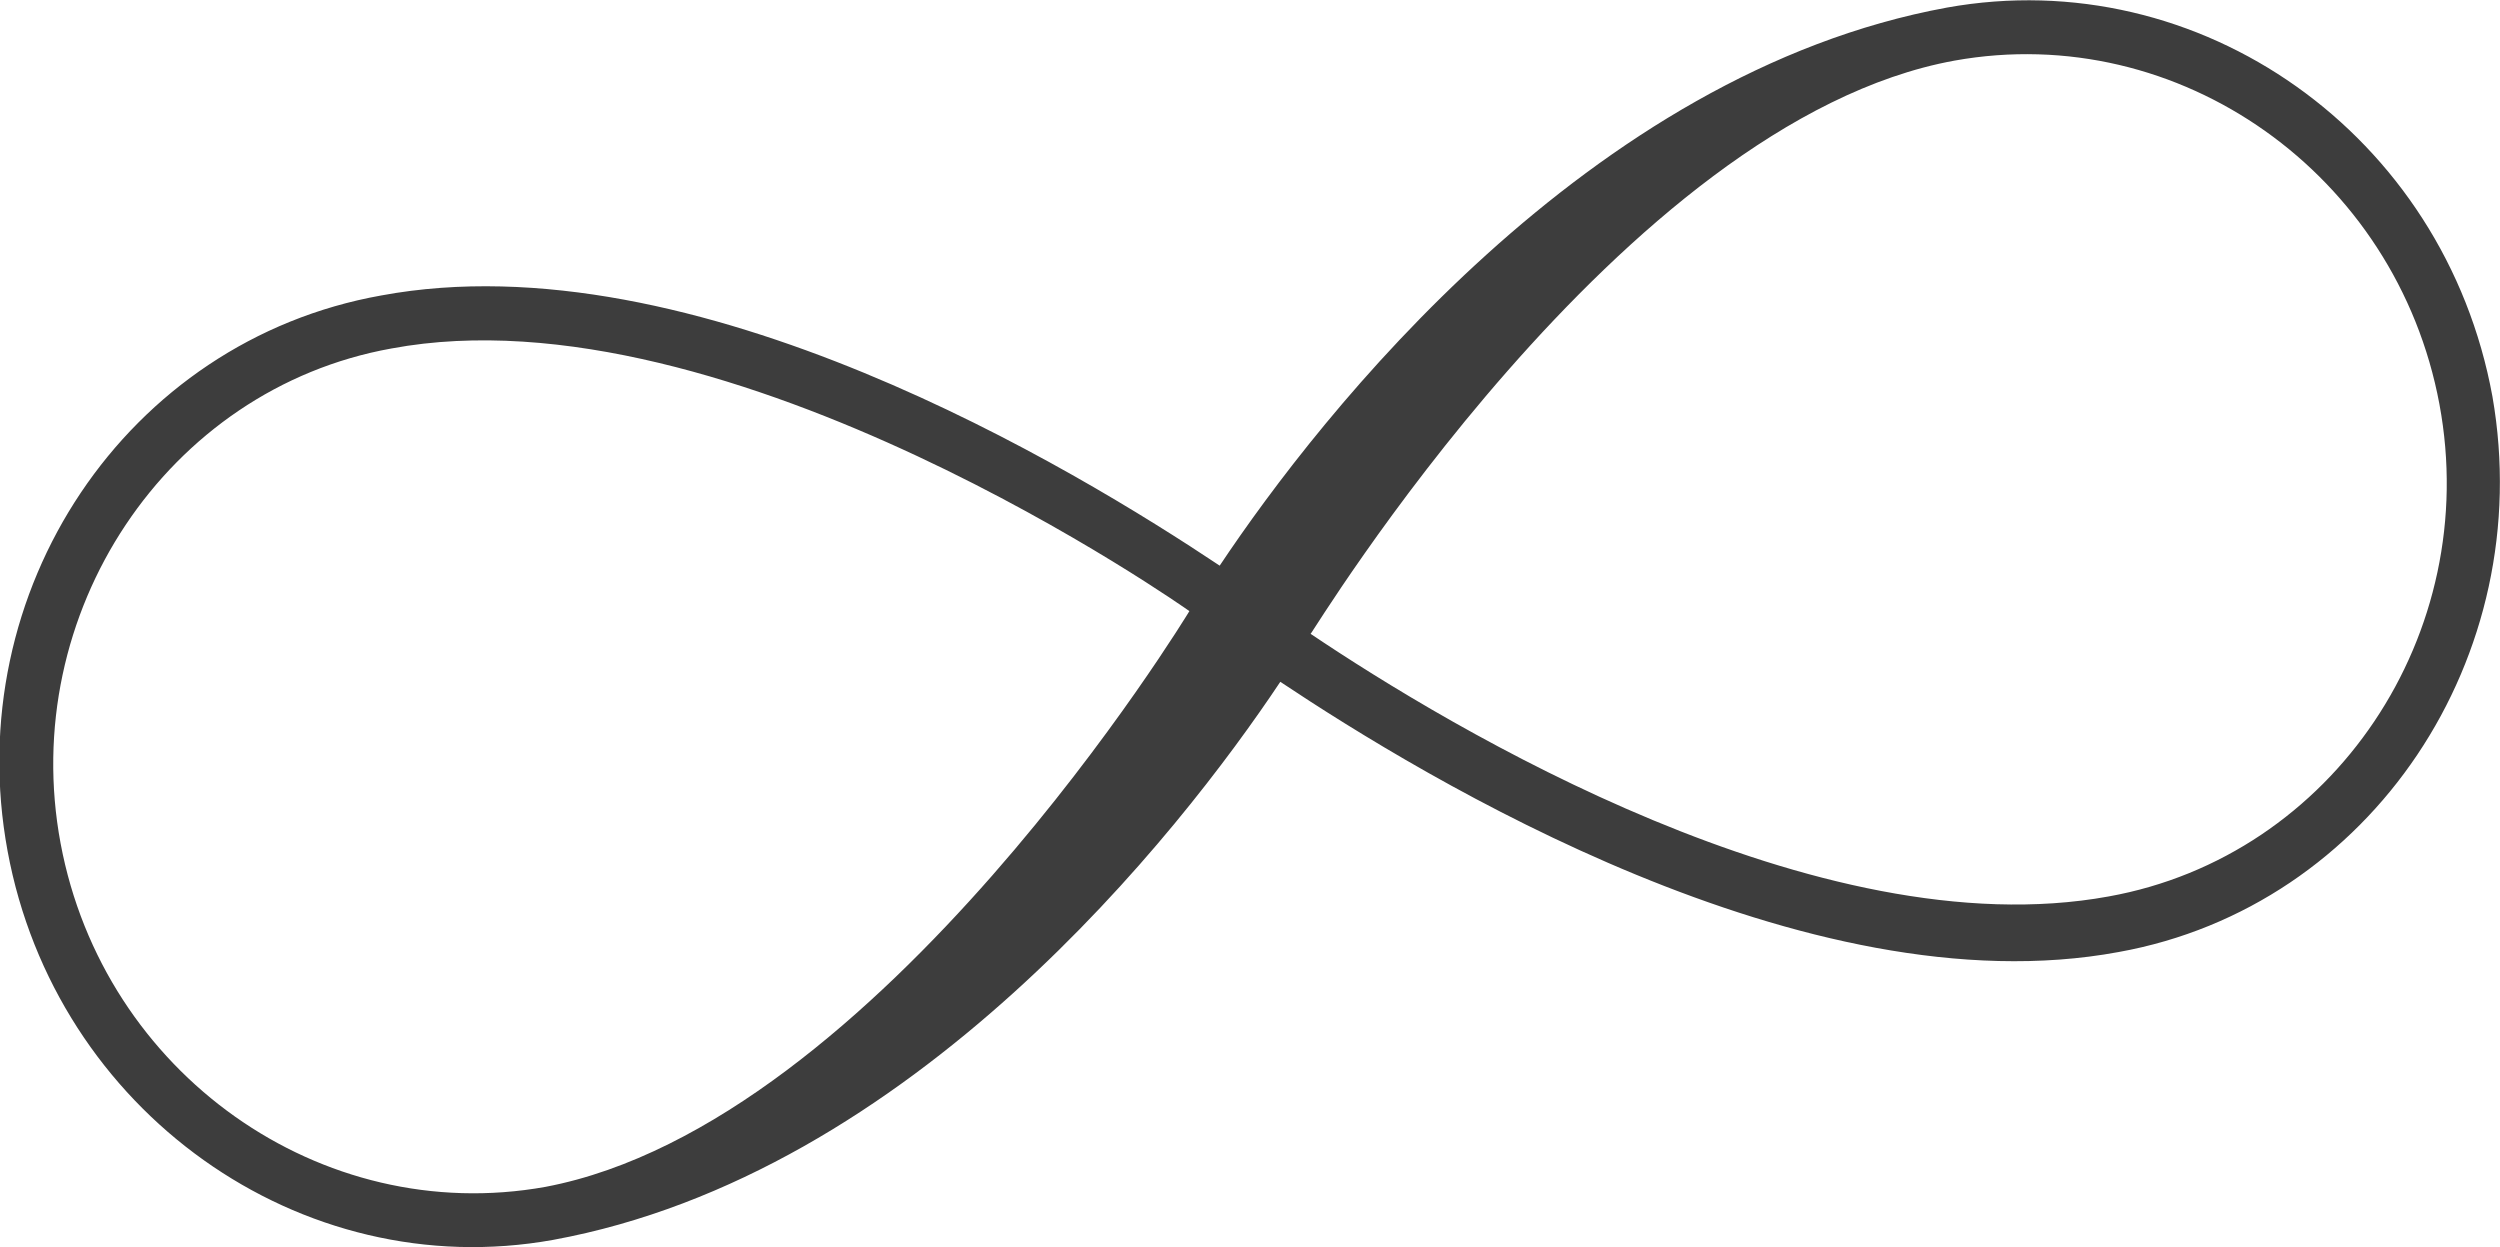 <?xml version="1.0" encoding="UTF-8"?> <!-- Generator: Adobe Illustrator 23.0.0, SVG Export Plug-In . SVG Version: 6.00 Build 0) --> <svg xmlns="http://www.w3.org/2000/svg" xmlns:xlink="http://www.w3.org/1999/xlink" id="Слой_1" x="0px" y="0px" viewBox="0 0 99 49.4" style="enable-background:new 0 0 99 49.4;" xml:space="preserve"> <style type="text/css"> .st0{fill:#3D3D3D;} </style> <path class="st0" d="M21.9,49.1C36.1,46.5,46.7,33,50.7,27c5.7,3.8,20.8,13,33.2,10.7c10-1.8,16.6-11.7,14.8-22 C96.8,5.3,87.1-1.5,77.1,0.3C62.9,2.9,52.3,16.4,48.3,22.4c-5.7-3.8-20.8-13-33.2-10.7C5,13.5-1.6,23.4,0.3,33.7 S11.9,50.9,21.9,49.1z M77.4,2.4C86.3,0.8,94.9,6.9,96.6,16c1.7,9.1-4.2,17.9-13.1,19.5c-11.5,2.1-26.1-6.7-31.6-10.4l0,0 C51.9,25.2,64.2,4.8,77.4,2.4z M15.5,13.8c13.4-2.5,31.6,10.4,31.6,10.4S34.8,44.5,21.6,47c-8.9,1.6-17.5-4.5-19.2-13.6 S6.6,15.4,15.5,13.8z"></path> </svg> 